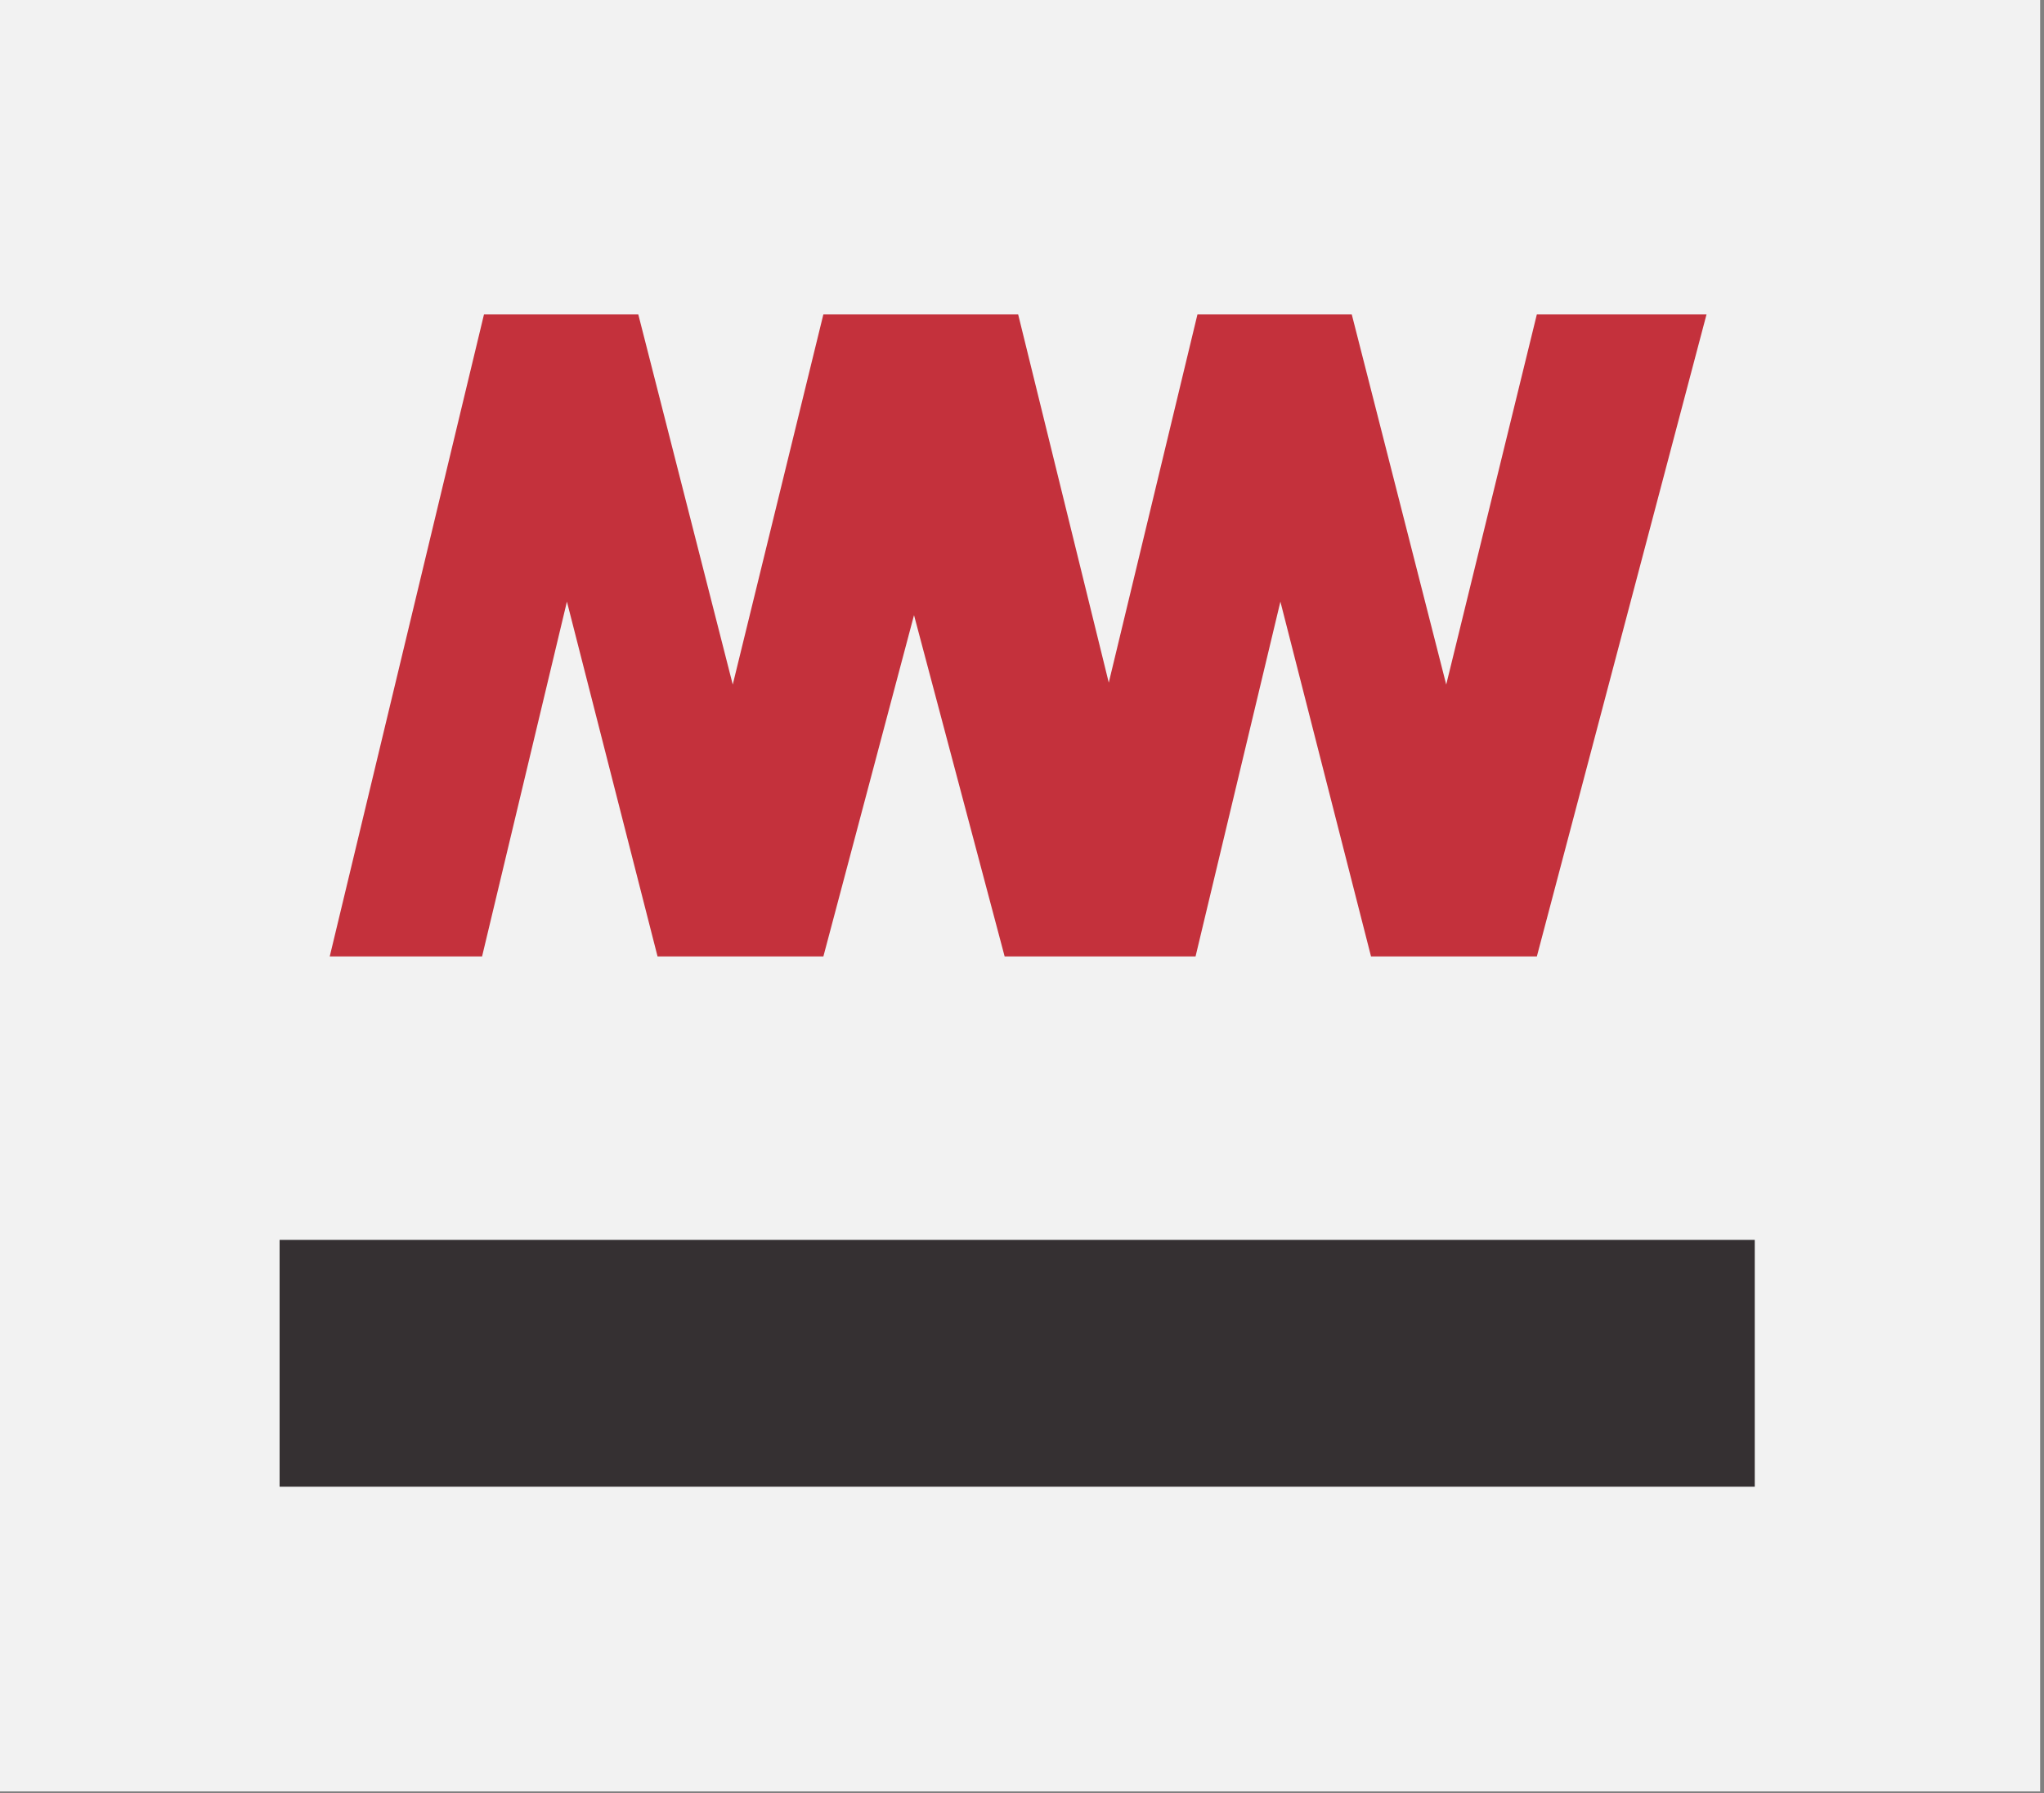 <?xml version="1.0" encoding="utf-8"?>
<!-- Generator: Adobe Illustrator 24.0.2, SVG Export Plug-In . SVG Version: 6.00 Build 0)  -->
<svg version="1.1" id="Layer_1" xmlns="http://www.w3.org/2000/svg" xmlns:xlink="http://www.w3.org/1999/xlink" x="0px" y="0px"
	 viewBox="0 0 106 93" style="enable-background:new 0 0 106 93;" xml:space="preserve">
<rect x="0" y="0" width="106" height="93" fill="#808080" stroke="none"/>
<style type="text/css">
	.st0{fill:#F2F2F2;}
	.st1{fill:#353032;}
	.st2{fill:#C4313C;}
</style>
<rect x="-0.2" y="-0.1" class="st0" width="106" height="93"/>
<rect x="14.5" y="64.3" class="st1" width="76.5" height="12.8"/>
<polygon class="st2" points="79.7,16.3 75,35.5 70.1,16.3 62.1,16.3 57.5,35.4 52.8,16.3 42.7,16.3 38,35.5 33.1,16.3 25.1,16.3 
	17.1,49.6 25,49.6 29.4,31.2 34.1,49.6 42.7,49.6 47.4,31.9 52.1,49.6 62,49.6 66.4,31.2 71.1,49.6 79.7,49.6 88.5,16.3 "/>
</svg>
